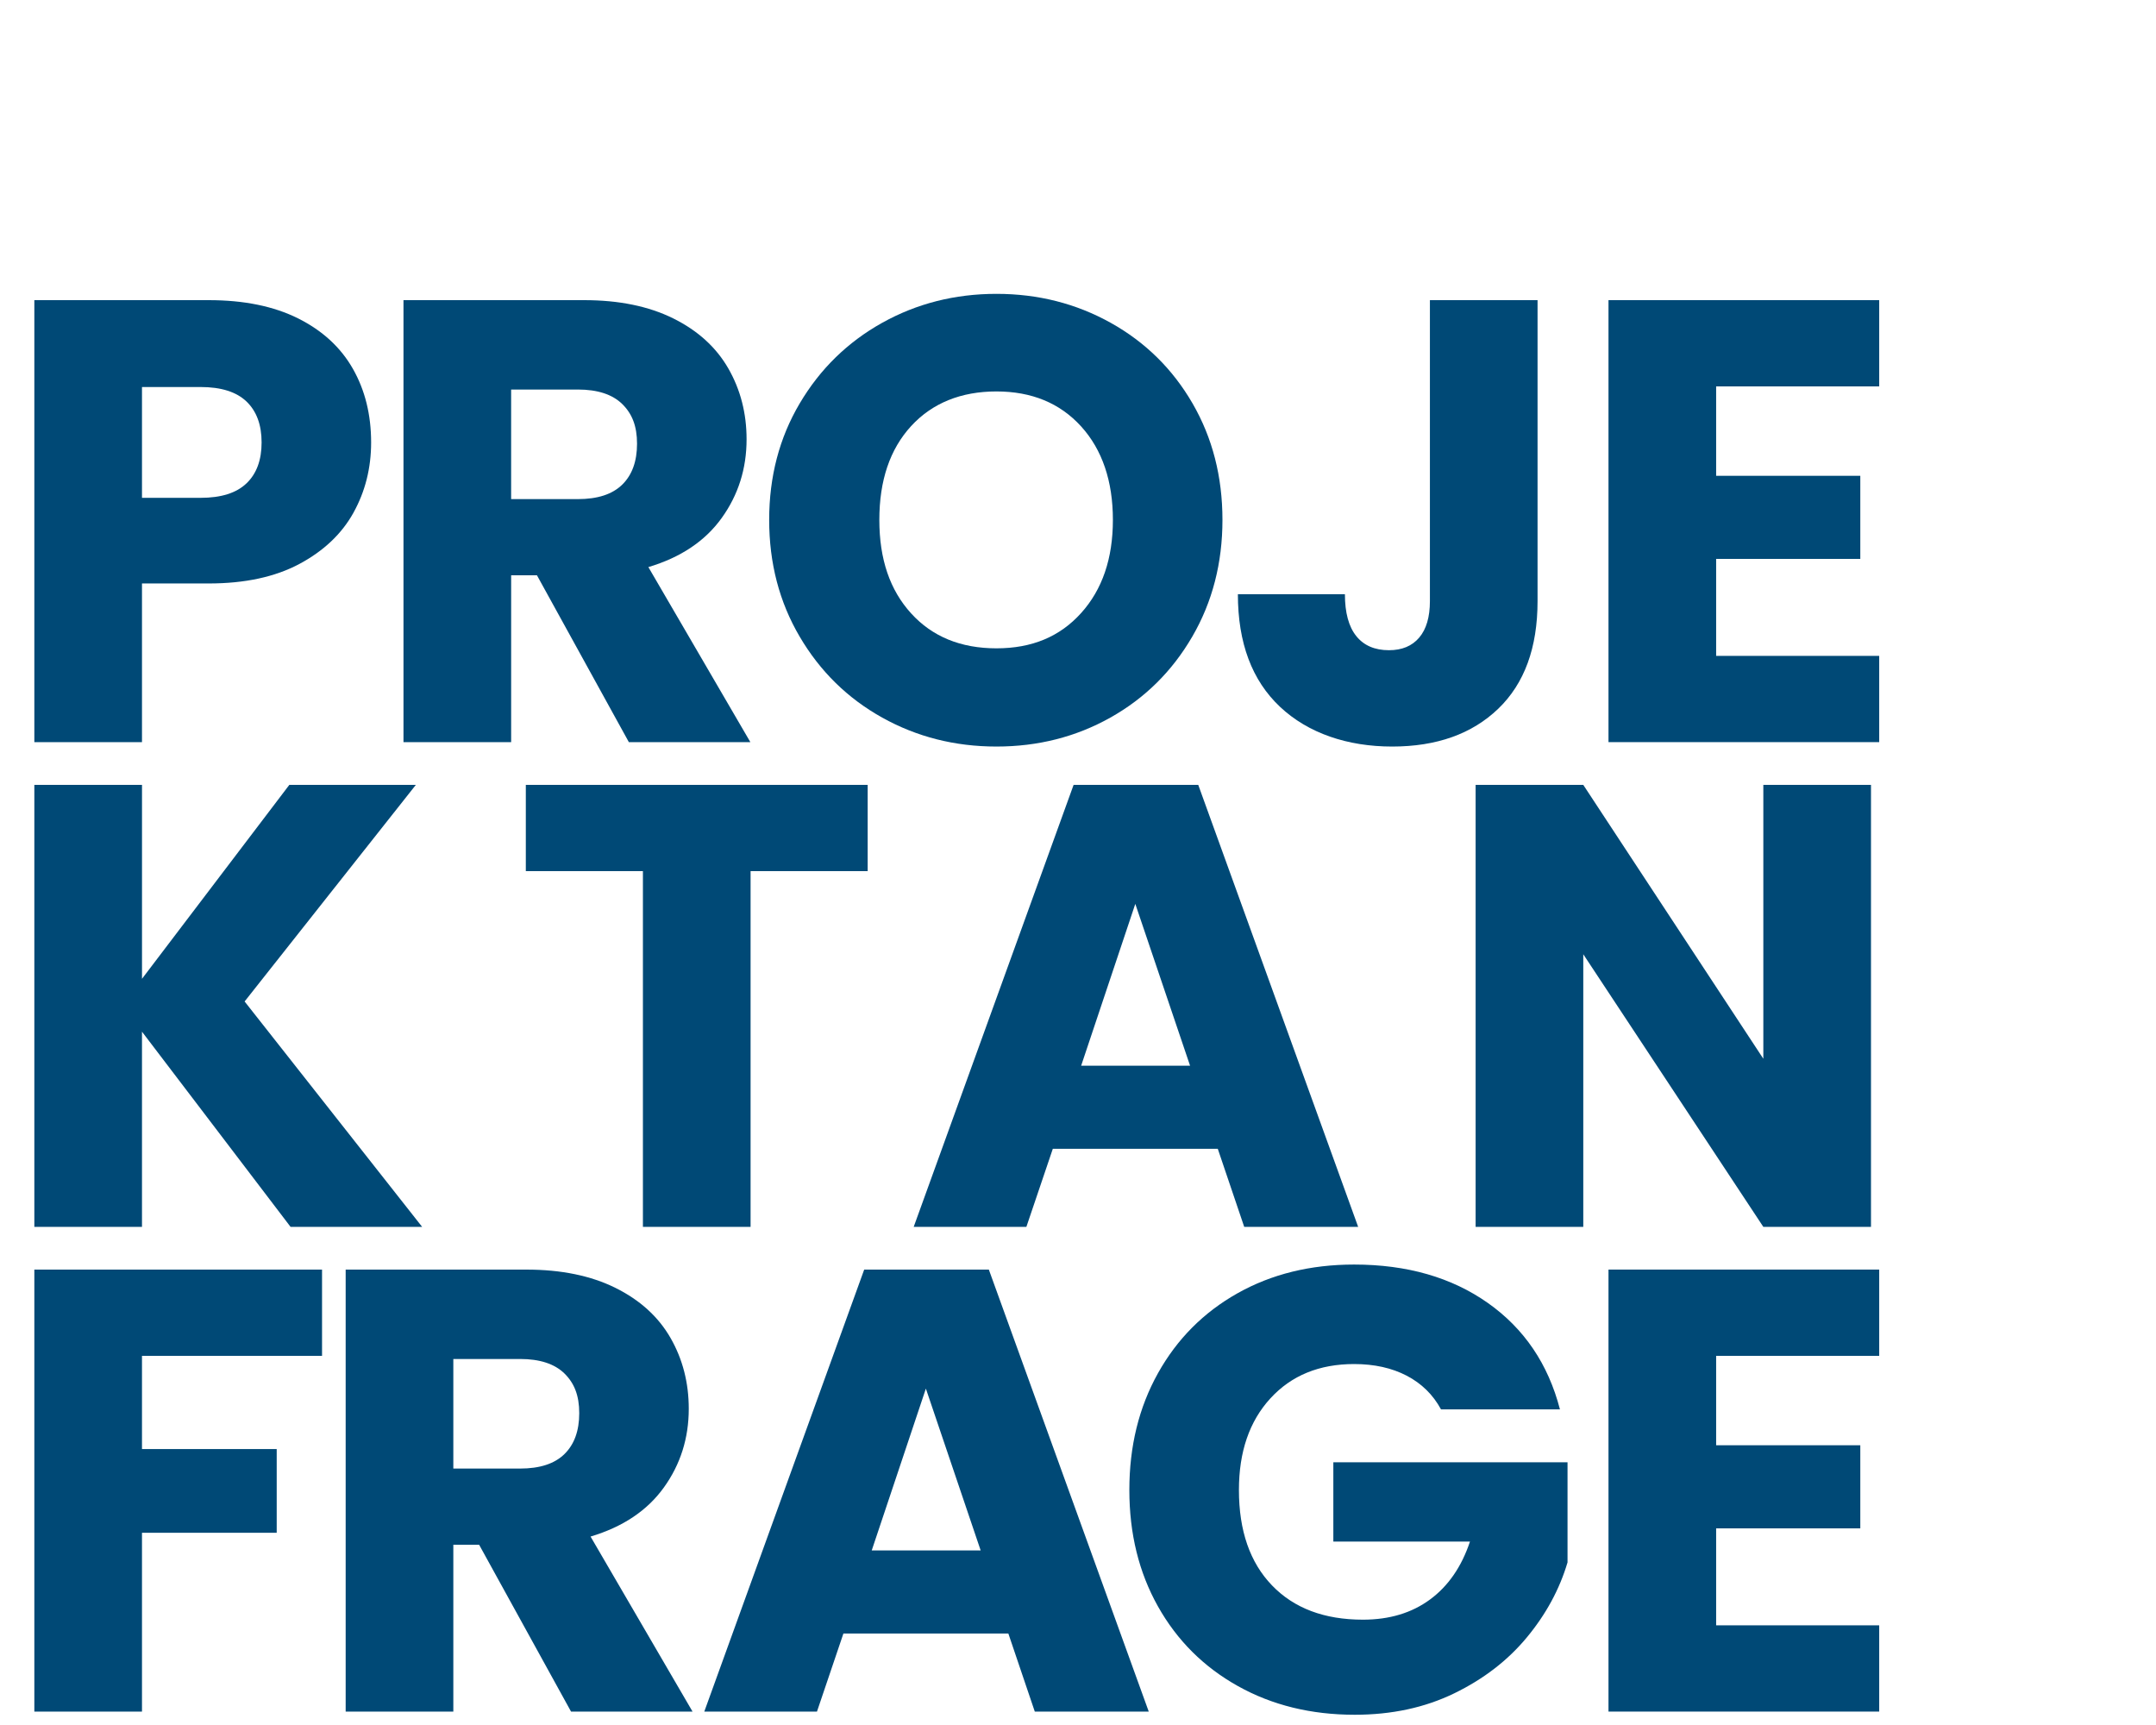<?xml version="1.0" encoding="UTF-8"?> <svg xmlns="http://www.w3.org/2000/svg" id="Ebene_1" viewBox="0 0 1250 1000"><defs><style> .cls-1 { fill: #004976; } </style></defs><path class="cls-1" d="M204.96,297.18c-6.82,12.29-17.28,22.21-31.39,29.75-14.12,7.54-31.64,11.31-52.56,11.31h-38.69v91.98H19.91V174h101.1c20.44,0,37.71,3.53,51.83,10.58,14.11,7.06,24.69,16.79,31.75,29.2,7.06,12.41,10.58,26.65,10.58,42.7,0,14.85-3.41,28.41-10.22,40.7ZM142.91,280.21c5.84-5.59,8.76-13.5,8.76-23.73s-2.92-18.12-8.76-23.72c-5.84-5.59-14.73-8.4-26.64-8.4h-33.95v64.24h33.95c11.92,0,20.8-2.79,26.64-8.4Z"></path><path class="cls-1" d="M364.6,430.23l-53.29-96.73h-14.96v96.73h-62.42V174h104.75c20.19,0,37.41,3.53,51.65,10.58,14.23,7.06,24.88,16.73,31.94,29.02,7.05,12.29,10.58,25.98,10.58,41.06,0,17.04-4.81,32.25-14.42,45.62-9.62,13.39-23.79,22.88-42.52,28.47l59.13,101.47h-70.45ZM296.34,289.34h38.69c11.44,0,20.01-2.79,25.73-8.4,5.71-5.59,8.58-13.5,8.58-23.72s-2.86-17.39-8.58-23c-5.72-5.59-14.3-8.4-25.73-8.4h-38.69v63.51Z"></path><path class="cls-1" d="M511.46,415.99c-20.08-11.19-36.02-26.83-47.81-46.9-11.81-20.07-17.7-42.64-17.7-67.71s5.9-47.57,17.7-67.52c11.8-19.95,27.74-35.52,47.81-46.72,20.08-11.19,42.16-16.79,66.25-16.79s46.17,5.6,66.25,16.79c20.08,11.2,35.89,26.77,47.45,46.72,11.55,19.96,17.34,42.47,17.34,67.52s-5.84,47.63-17.52,67.71c-11.68,20.08-27.5,35.71-47.45,46.9-19.96,11.2-41.98,16.79-66.06,16.79s-46.17-5.59-66.25-16.79ZM626.8,355.4c12.29-13.62,18.43-31.63,18.43-54.02s-6.15-40.7-18.43-54.2c-12.29-13.51-28.65-20.26-49.09-20.26s-37.17,6.7-49.46,20.08c-12.29,13.39-18.43,31.52-18.43,54.38s6.14,40.7,18.43,54.2c12.28,13.5,28.77,20.26,49.46,20.26s36.8-6.81,49.09-20.44Z"></path><path class="cls-1" d="M891.44,174v174.47c0,27.01-7.61,47.81-22.81,62.41-15.21,14.6-35.71,21.9-61.5,21.9s-48.67-7.67-64.97-23c-16.31-15.33-24.46-37.1-24.46-65.33h62.05c0,10.71,2.19,18.8,6.57,24.27s10.7,8.21,18.98,8.21c7.54,0,13.38-2.43,17.52-7.3,4.13-4.86,6.21-11.92,6.21-21.17v-174.47h62.42Z"></path><path class="cls-1" d="M994.98,224v51.83h83.58v48.18h-83.58v56.21h94.54v50h-156.95V174h156.95v50h-94.54Z"></path><path class="cls-1" d="M168.46,711.23l-86.14-113.15v113.15H19.91v-256.23h62.42v112.42l85.41-112.42h73.36l-99.28,125.56,102.93,130.67h-76.29Z"></path><path class="cls-1" d="M503.06,455v50h-67.89v206.23h-62.42v-206.23h-67.89v-50h198.2Z"></path><path class="cls-1" d="M706.03,665.97h-95.63l-15.33,45.26h-65.33l92.71-256.23h72.27l92.71,256.23h-66.06l-15.33-45.26ZM689.97,617.79l-31.75-93.8-31.39,93.8h63.14Z"></path><path class="cls-1" d="M1084.76,711.23h-62.42l-104.39-158.04v158.04h-62.42v-256.23h62.42l104.39,158.77v-158.77h62.42v256.23Z"></path><path class="cls-1" d="M186.71,736v50.01h-104.39v54.02h78.11v48.54h-78.11v103.66H19.91v-256.23h166.81Z"></path><path class="cls-1" d="M331.08,992.23l-53.29-96.72h-14.96v96.72h-62.42v-256.23h104.75c20.19,0,37.41,3.53,51.65,10.59,14.23,7.06,24.88,16.73,31.94,29.02,7.05,12.29,10.58,25.98,10.58,41.06,0,17.04-4.81,32.25-14.42,45.62-9.62,13.39-23.79,22.88-42.52,28.47l59.13,101.47h-70.45ZM262.83,851.34h38.69c11.44,0,20.01-2.79,25.73-8.4,5.71-5.59,8.58-13.5,8.58-23.72s-2.86-17.39-8.58-23c-5.72-5.59-14.3-8.4-25.73-8.4h-38.69v63.51Z"></path><path class="cls-1" d="M584.62,946.97h-95.63l-15.33,45.26h-65.33l92.71-256.23h72.27l92.71,256.23h-66.07l-15.33-45.26ZM568.56,898.79l-31.76-93.8-31.39,93.8h63.15Z"></path><path class="cls-1" d="M835.46,817.03c-4.62-8.51-11.26-15.02-19.89-19.53-8.64-4.5-18.8-6.75-30.48-6.75-20.2,0-36.38,6.63-48.54,19.89-12.17,13.27-18.25,30.97-18.25,53.11,0,23.61,6.39,42.04,19.16,55.3,12.77,13.27,30.35,19.89,52.74,19.89,15.33,0,28.29-3.89,38.87-11.68,10.59-7.79,18.31-18.98,23.18-33.58h-79.21v-45.99h135.78v58.04c-4.62,15.58-12.47,30.06-23.54,43.43-11.08,13.39-25.13,24.22-42.16,32.49-17.04,8.28-36.26,12.41-57.67,12.41-25.31,0-47.88-5.53-67.71-16.61-19.84-11.07-35.29-26.46-46.36-46.17-11.08-19.71-16.61-42.21-16.61-67.53s5.53-47.87,16.61-67.71c11.07-19.83,26.46-35.28,46.17-46.36,19.71-11.07,42.21-16.61,67.52-16.61,30.66,0,56.51,7.43,77.56,22.27,21.04,14.84,34.98,35.4,41.79,61.68h-68.99Z"></path><path class="cls-1" d="M994.98,786v51.83h83.58v48.18h-83.58v56.21h94.54v50h-156.95v-256.23h156.95v50.01h-94.54Z"></path></svg> 